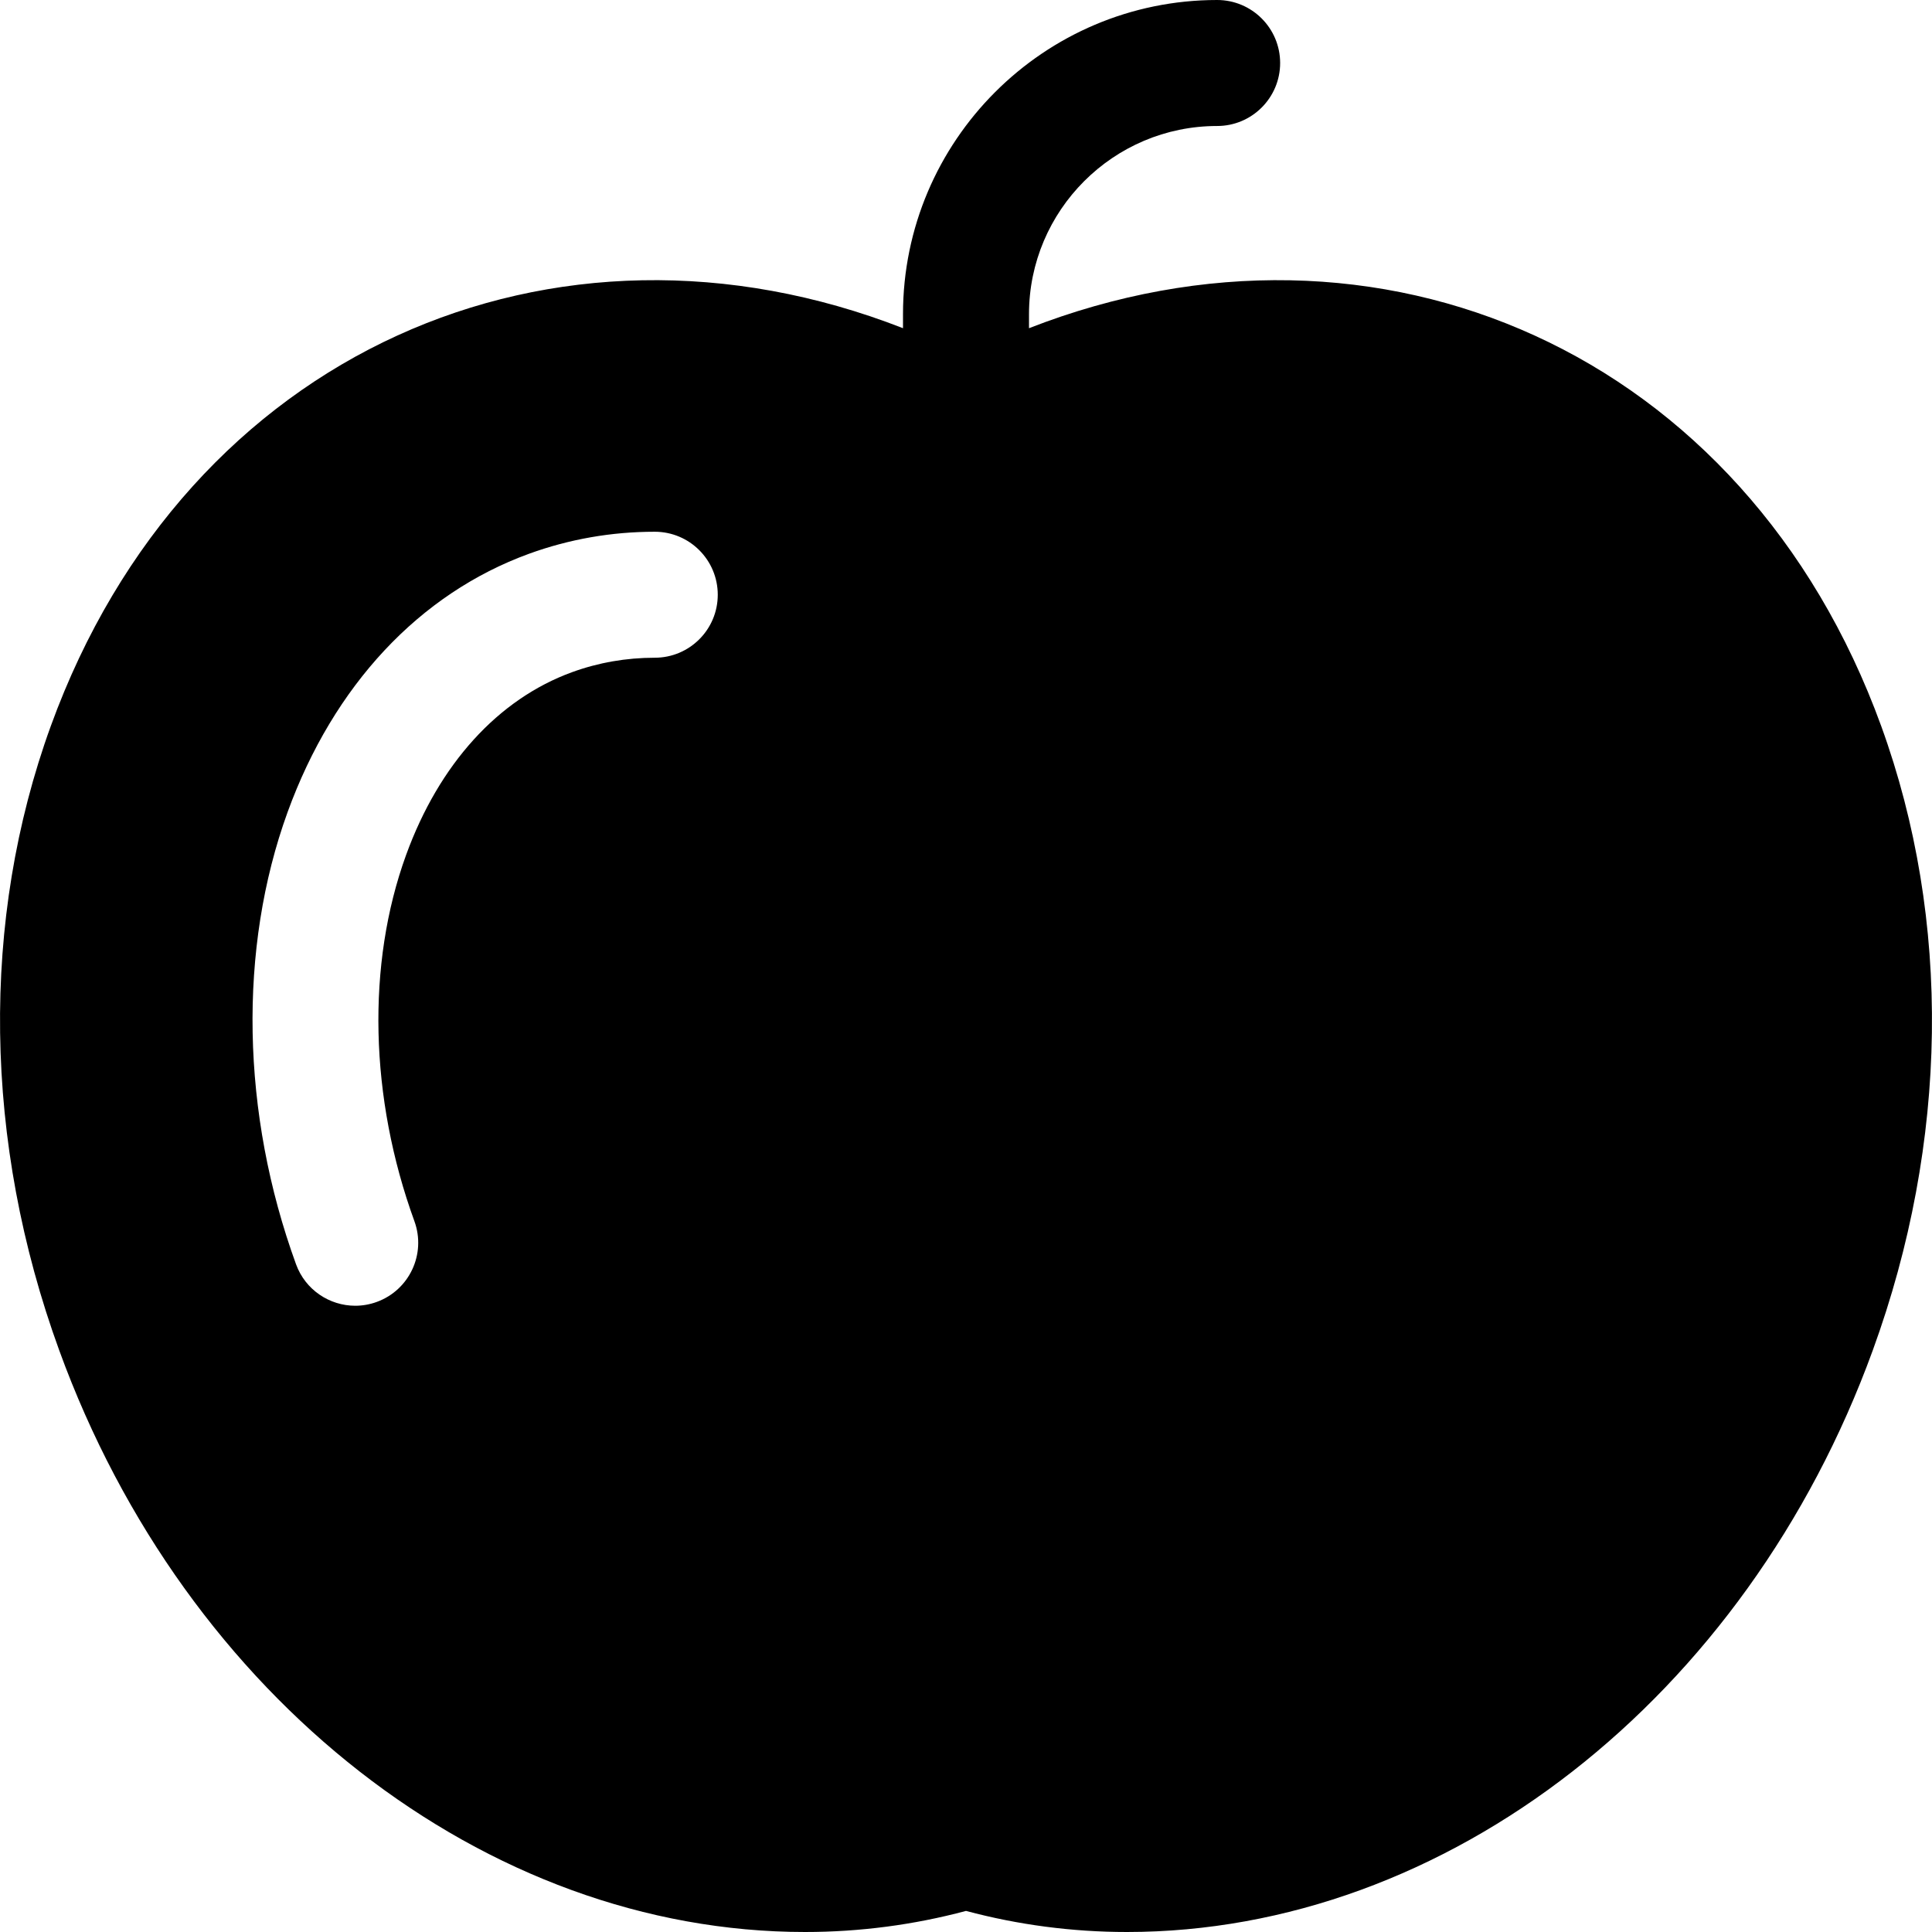 <?xml version="1.0" encoding="UTF-8" standalone="no"?><!-- icon666.com - MILLIONS OF FREE VECTOR ICONS --><svg width="1024" height="1024" version="1.1" id="Layer_1" xmlns="http://www.w3.org/2000/svg" xmlns:xlink="http://www.w3.org/1999/xlink" x="0px" y="0px" viewBox="0 0 512 512" style="enable-background:new 0 0 512 512;" xml:space="preserve"><g><g><path d="M498.543,192.424C462.49,93.15,365.135,50.914,272.695,86.979V83.25c0-27.489,22.37-49.859,49.859-49.859 c9.217,0,16.696-7.479,16.696-16.696S331.771,0,322.554,0c-45.902,0-83.25,37.348-83.25,83.25v3.725 c-92.262-36.011-189.739,6.02-225.848,105.449c-18.674,51.424-17.88,110.185,2.249,165.456C49.25,450.065,128.673,512,213.348,512 c14.456,0,28.772-1.88,42.652-5.587c13.881,3.706,28.196,5.587,42.652,5.587c84.674,0,164.098-61.935,197.641-154.12 C516.424,302.609,517.218,243.848,498.543,192.424z M173.521,174.305c-7.543,0-14.924,1.282-21.914,3.827 c-19.609,7.141-35.239,24.359-44,48.479c-10.5,28.924-9.685,64.283,2.217,97.022c3.152,8.663-1.316,18.239-9.978,21.392 c-1.88,0.685-3.815,1.011-5.707,1.011c-6.815,0-13.217-4.206-15.685-10.989c-14.554-39.978-15.37-83.652-2.239-119.826 c12.196-33.565,34.913-57.88,63.978-68.468c10.674-3.88,21.88-5.837,33.326-5.837c9.217,0,16.696,7.479,16.696,16.696 S182.739,174.305,173.521,174.305z"/></g></g></svg>